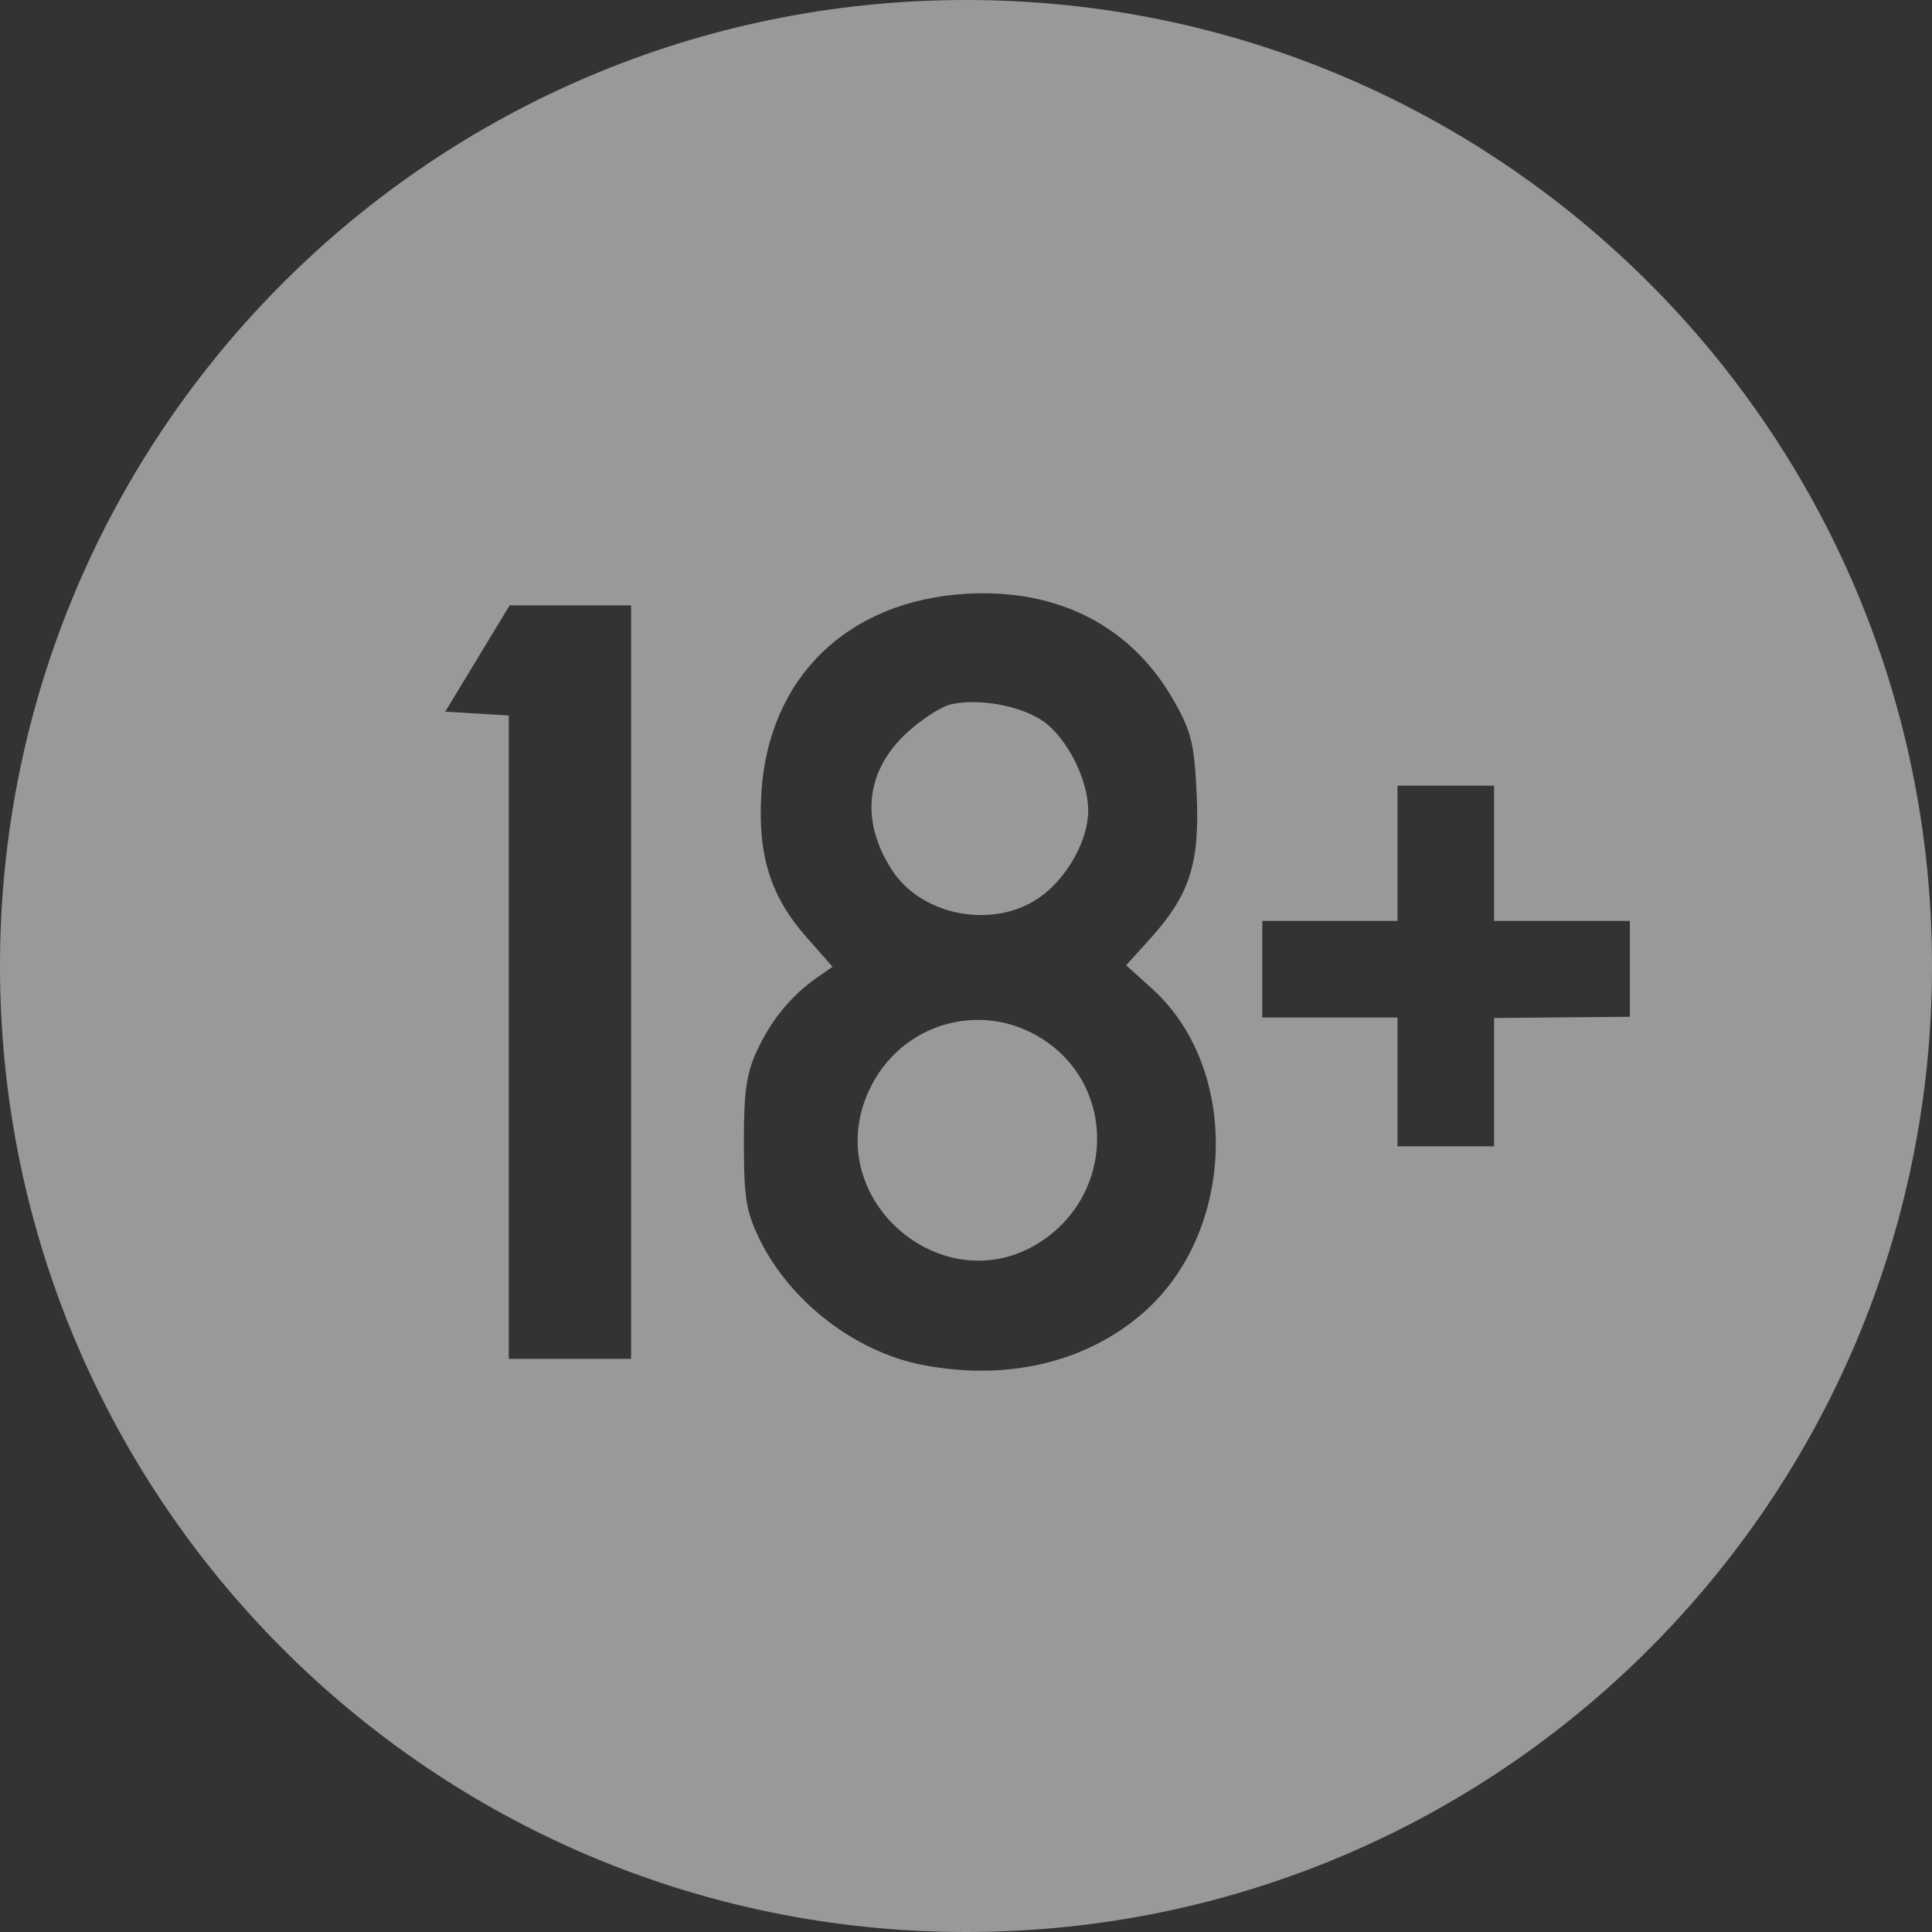 <svg width="35" height="35" viewBox="0 0 35 35" fill="none" xmlns="http://www.w3.org/2000/svg">
<rect x="0" y="0" width="35" height="35" fill="#333333" stroke="none"/>
<g clip-path="url(#clip0_985_24)">
<path opacity="0.5" fill-rule="evenodd" clip-rule="evenodd" d="M35 17.5C35 27.165 27.165 35 17.5 35C7.835 35 0 27.165 0 17.5C0 7.835 7.835 0 17.5 0C27.165 0 35 7.835 35 17.5ZM22.867 18.433H25.317V20.767H27.067V18.442L29.526 18.42L29.527 16.683H27.067V14.233H25.317V16.683H22.867V18.433ZM9.217 12.962L8.066 12.892L9.233 10.967H11.433V24.617H9.217V12.962ZM13.764 22.458C14.315 23.579 15.49 24.487 16.699 24.724C18.236 25.026 19.683 24.685 20.719 23.775C22.395 22.303 22.472 19.358 20.872 17.912L20.401 17.487L20.831 17.012C21.55 16.216 21.734 15.653 21.68 14.415C21.639 13.489 21.586 13.264 21.275 12.711C20.511 11.352 19.178 10.66 17.508 10.757C15.354 10.882 13.921 12.274 13.793 14.365C13.724 15.491 13.955 16.234 14.606 16.973L15.082 17.514L14.804 17.708C14.337 18.034 13.98 18.466 13.721 19.017C13.522 19.442 13.475 19.763 13.476 20.708C13.477 21.709 13.518 21.958 13.764 22.458ZM18.993 18.896C20.197 19.768 20.163 21.572 18.927 22.445C17.161 23.693 14.838 21.746 15.736 19.77C16.314 18.497 17.866 18.08 18.993 18.896ZM19.714 14.675C19.718 15.223 19.321 15.927 18.814 16.271C17.98 16.838 16.694 16.59 16.157 15.759C15.578 14.861 15.684 13.948 16.448 13.257C16.703 13.027 17.047 12.805 17.212 12.764C17.705 12.64 18.503 12.784 18.903 13.069C19.335 13.376 19.71 14.12 19.714 14.675Z" fill="white"/>
</g>
<defs>
<clipPath id="clip0_985_24">
<rect width="35" height="35" fill="white"/>
</clipPath>
</defs>
</svg>
